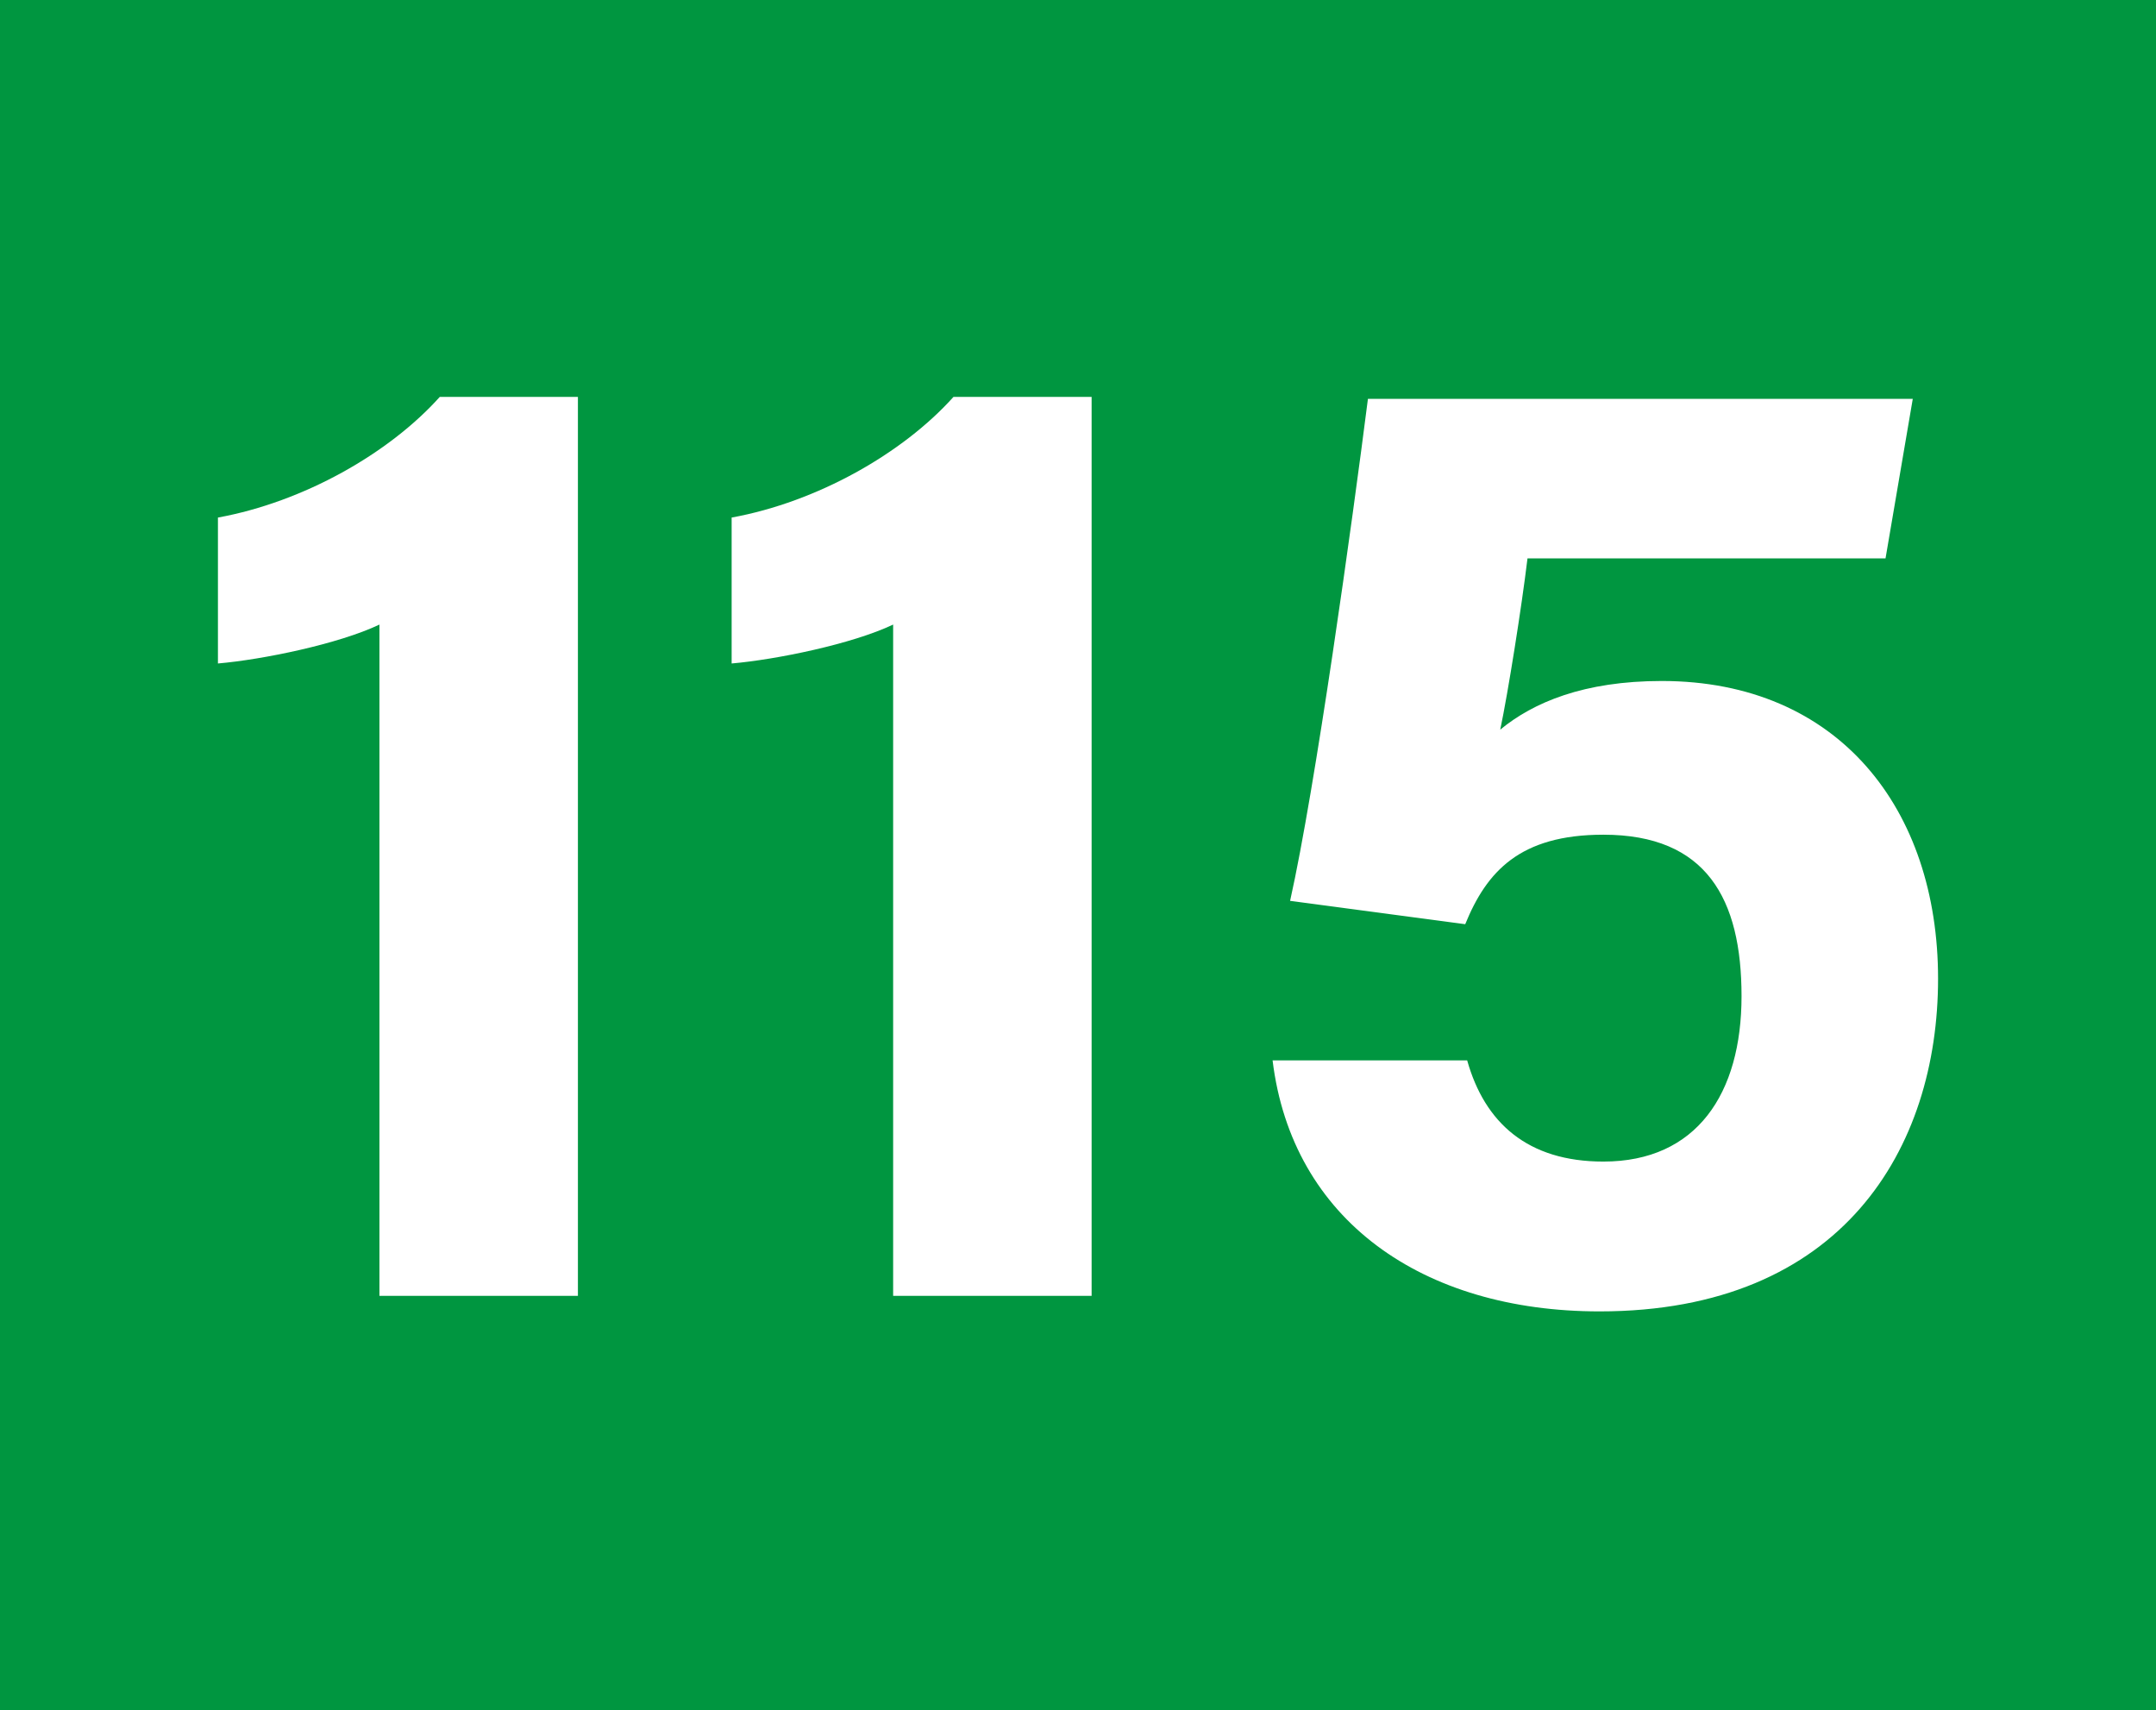 <?xml version="1.0" encoding="UTF-8"?>
<svg id="Calque_1" data-name="Calque 1" xmlns="http://www.w3.org/2000/svg" viewBox="0 0 11.08 8.79">
  <defs>
    <style>
      .cls-1 {
        fill: #009640;
      }

      .cls-2 {
        fill: #fff;
      }
    </style>
  </defs>
  <rect class="cls-1" width="11.08" height="8.79"/>
  <g>
    <path class="cls-2" d="M1.95,6.66V3.21c-.21,.1-.6,.18-.83,.2v-.75c.44-.08,.88-.33,1.14-.62h.71V6.66H1.95Z"/>
    <path class="cls-2" d="M4.59,6.66V3.21c-.21,.1-.6,.18-.83,.2v-.75c.44-.08,.88-.33,1.14-.62h.71V6.66h-1.02Z"/>
    <path class="cls-2" d="M9.7,2.87h-1.85c-.03,.25-.1,.69-.14,.88,.17-.14,.43-.25,.83-.25,.91,0,1.42,.66,1.42,1.53s-.49,1.71-1.74,1.71c-.91,0-1.58-.47-1.68-1.29h1c.09,.32,.31,.52,.7,.52,.48,0,.71-.35,.71-.85s-.18-.83-.71-.83c-.43,0-.6,.19-.71,.46l-.9-.12c.13-.58,.32-1.95,.4-2.58h2.8l-.14,.82Z"/>
  </g>
</svg>